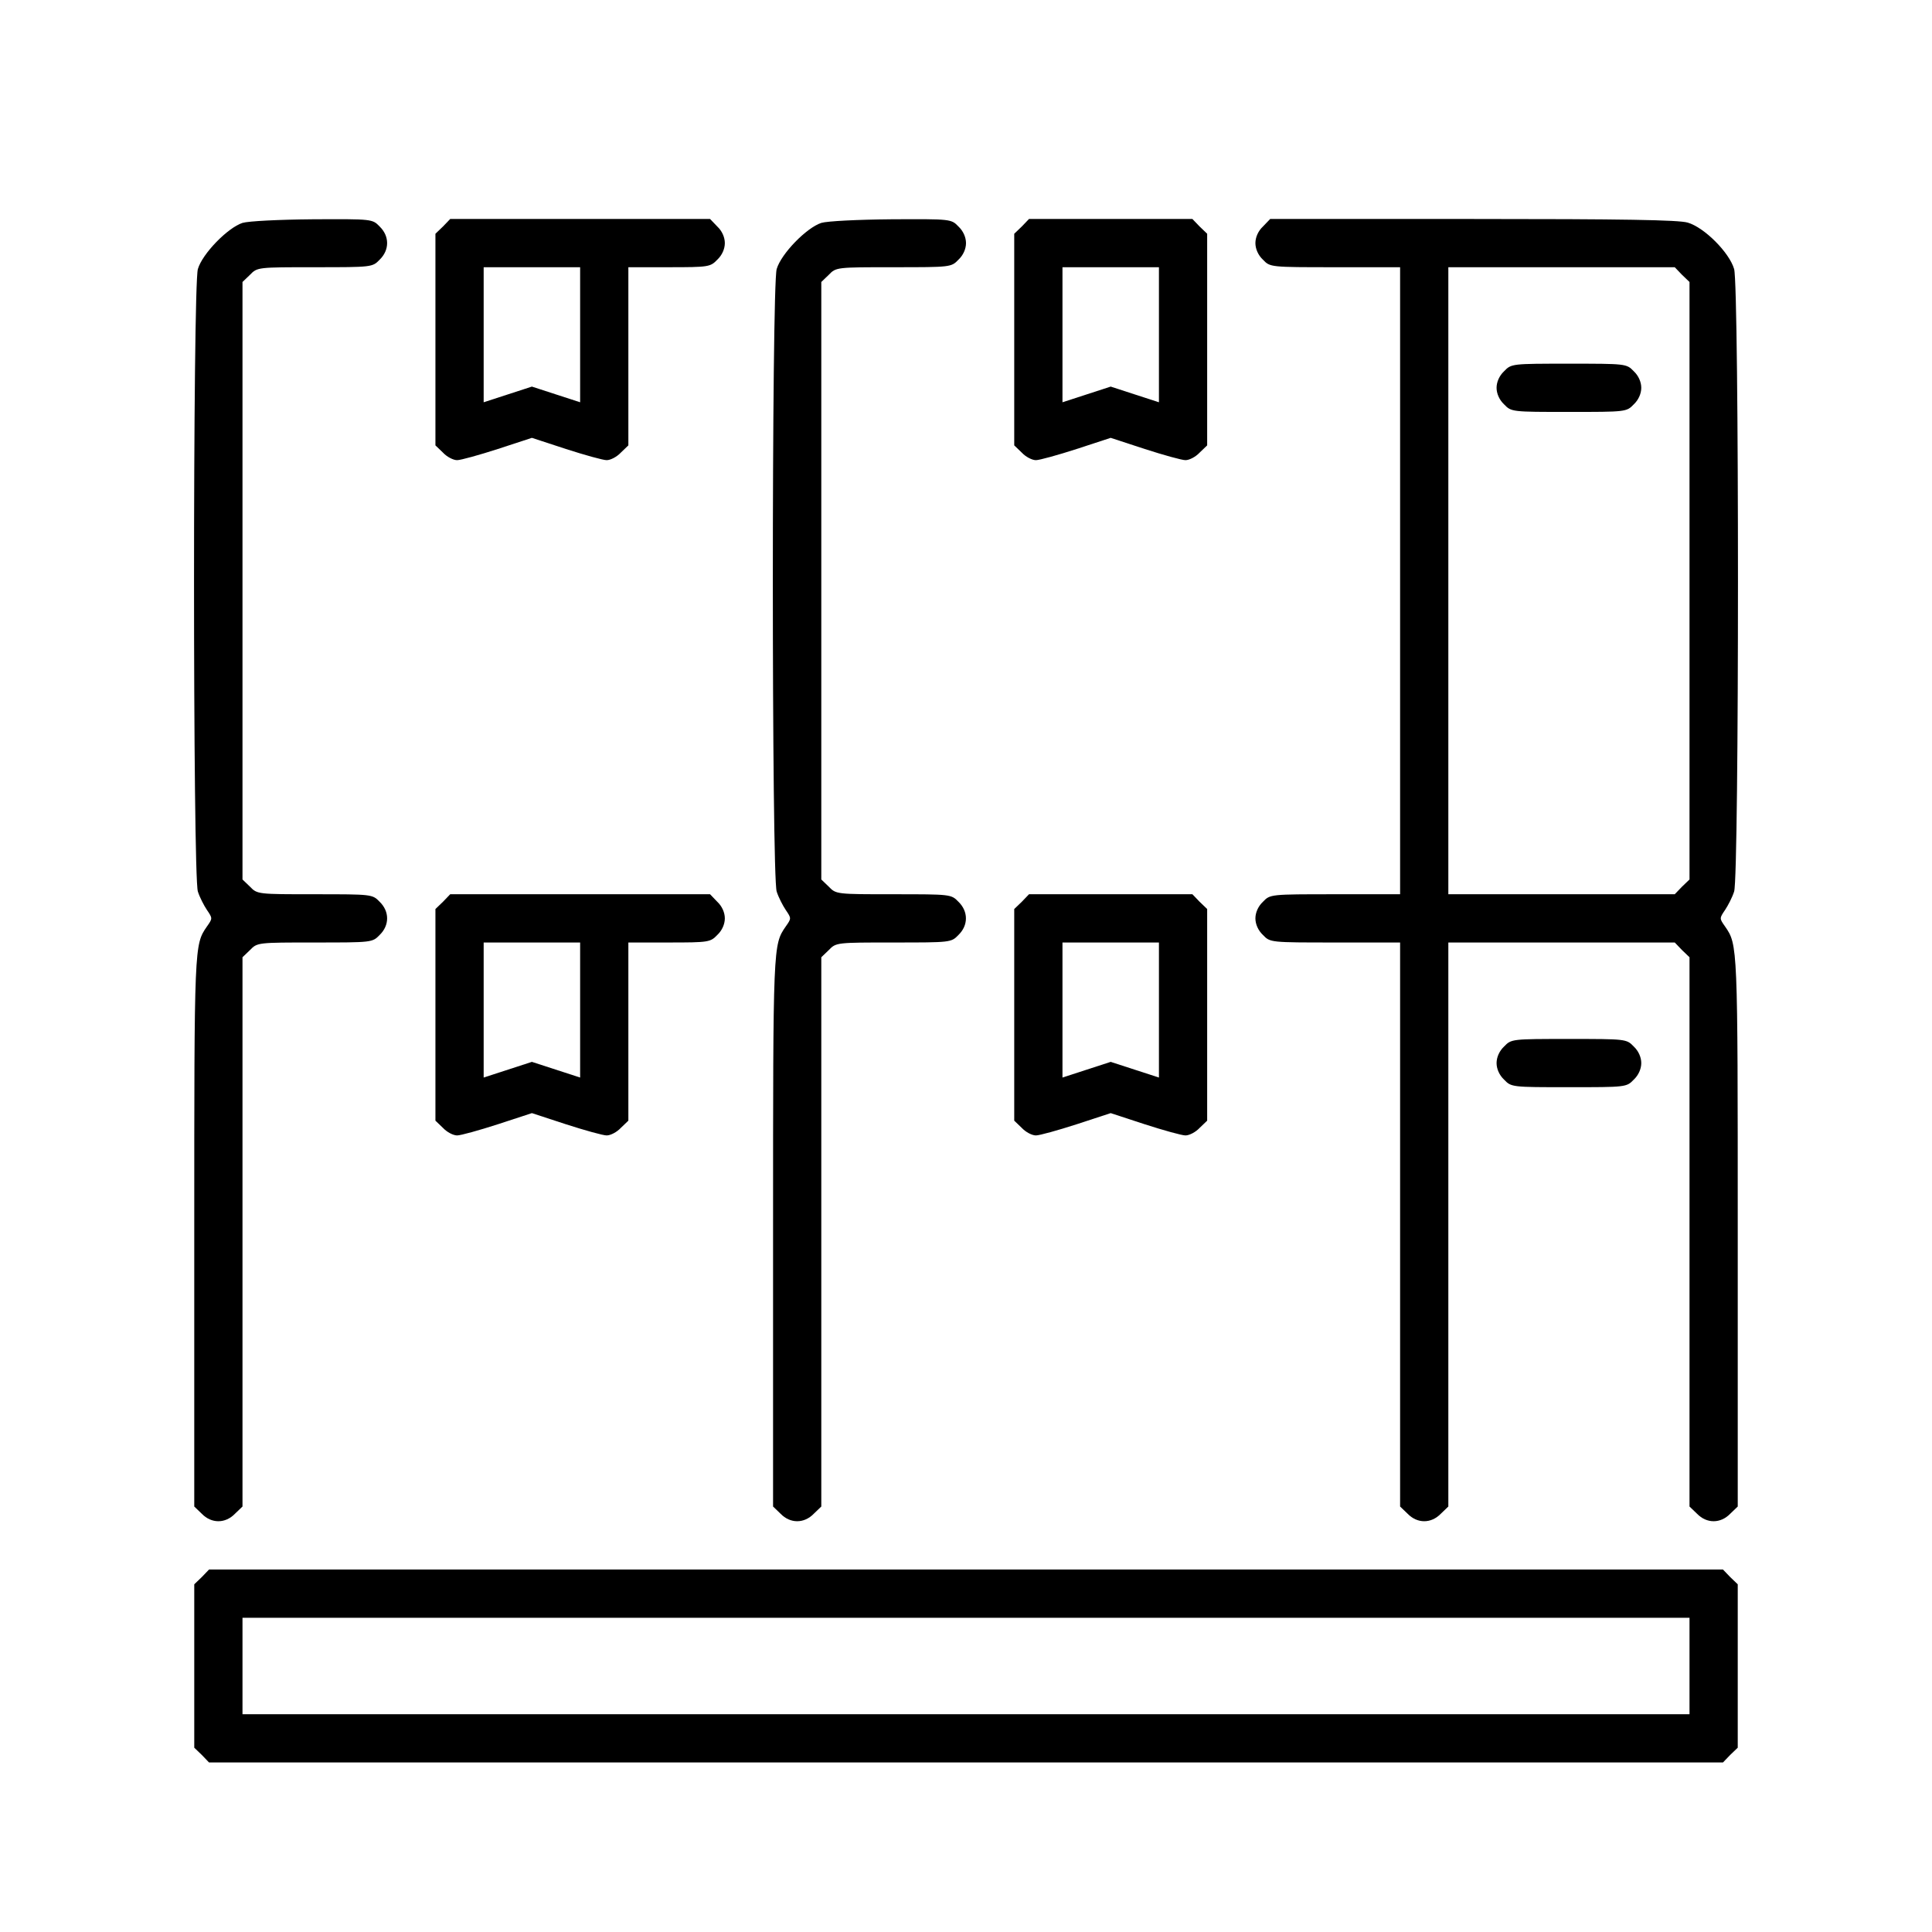 <?xml version="1.0" encoding="UTF-8"?> <svg xmlns="http://www.w3.org/2000/svg" width="547" height="547" viewBox="0 0 547 547" fill="none"><g clip-path="url(#clip0_3608_54)"><g clip-path="url(#clip1_3608_54)"><path d="M68.656 63.109C64.474 64.475 57.304 71.815 56.024 76.168C54.573 81.119 54.573 248.152 56.024 252.419C56.536 254.041 57.731 256.345 58.584 257.626C60.206 260.015 60.206 260.015 58.584 262.32C55 267.526 55 267.441 55 348.525V426.536L57.133 428.585C59.865 431.401 63.791 431.401 66.522 428.585L68.656 426.536V348.781V271.026L70.79 268.977C72.838 266.844 73.009 266.844 89.14 266.844C105.272 266.844 105.442 266.844 107.491 264.71C110.307 261.979 110.307 258.052 107.491 255.321C105.442 253.187 105.272 253.187 89.14 253.187C73.009 253.187 72.838 253.187 70.79 251.054L68.656 249.005V164.422V79.838L70.79 77.79C72.838 75.656 73.009 75.656 89.14 75.656C105.272 75.656 105.442 75.656 107.491 73.522C110.307 70.791 110.307 66.865 107.491 64.134C105.442 62 105.357 62 88.543 62.085C78.898 62.17 70.363 62.597 68.656 63.109Z" fill="black"></path><path d="M125.415 64.134L123.281 66.182V96.141V126.099L125.415 128.147C126.525 129.342 128.317 130.281 129.427 130.281C130.451 130.281 135.657 128.83 140.949 127.123L150.594 123.965L160.238 127.123C165.53 128.83 170.737 130.281 171.761 130.281C172.871 130.281 174.663 129.342 175.772 128.147L177.906 126.099V100.835V75.656H189.429C200.61 75.656 201.122 75.571 203.085 73.522C204.451 72.242 205.219 70.45 205.219 68.828C205.219 67.206 204.451 65.414 203.085 64.134L201.037 62H164.25H127.463L125.415 64.134ZM164.25 94.775V113.894L157.422 111.675L150.594 109.455L143.766 111.675L136.938 113.894V94.775V75.656H150.594H164.25V94.775Z" fill="black"></path><path d="M232.531 63.109C228.349 64.475 221.179 71.815 219.899 76.168C218.448 81.119 218.448 248.152 219.899 252.419C220.411 254.041 221.606 256.345 222.459 257.626C224.081 260.015 224.081 260.015 222.459 262.32C218.875 267.526 218.875 267.441 218.875 348.525V426.536L221.008 428.585C223.74 431.401 227.666 431.401 230.397 428.585L232.531 426.536V348.781V271.026L234.665 268.977C236.713 266.844 236.884 266.844 253.015 266.844C269.147 266.844 269.317 266.844 271.366 264.71C274.182 261.979 274.182 258.052 271.366 255.321C269.317 253.187 269.147 253.187 253.015 253.187C236.884 253.187 236.713 253.187 234.665 251.054L232.531 249.005V164.422V79.838L234.665 77.79C236.713 75.656 236.884 75.656 253.015 75.656C269.147 75.656 269.317 75.656 271.366 73.522C272.731 72.242 273.5 70.45 273.5 68.828C273.5 67.206 272.731 65.414 271.366 64.134C269.317 62 269.232 62 252.418 62.085C242.773 62.17 234.238 62.597 232.531 63.109Z" fill="black"></path><path d="M289.29 64.134L287.156 66.182V96.141V126.099L289.29 128.147C290.4 129.342 292.192 130.281 293.302 130.281C294.326 130.281 299.532 128.83 304.824 127.123L314.469 123.965L324.113 127.123C329.405 128.83 334.612 130.281 335.636 130.281C336.746 130.281 338.538 129.342 339.647 128.147L341.781 126.099V96.141V66.182L339.647 64.134L337.599 62H314.469H291.338L289.29 64.134ZM328.125 94.775V113.894L321.297 111.675L314.469 109.455L307.641 111.675L300.813 113.894V94.775V75.656H314.469H328.125V94.775Z" fill="black"></path><path d="M357.571 64.134C356.206 65.414 355.438 67.206 355.438 68.828C355.438 70.45 356.206 72.242 357.571 73.522C359.62 75.656 359.62 75.656 378.056 75.656H396.406V164.422V253.187H378.056C359.62 253.187 359.62 253.187 357.571 255.321C356.206 256.601 355.438 258.394 355.438 260.015C355.438 261.637 356.206 263.43 357.571 264.71C359.62 266.844 359.62 266.844 378.056 266.844H396.406V346.647V426.536L398.54 428.585C401.271 431.401 405.197 431.401 407.929 428.585L410.063 426.536V346.647V266.844H442.069H474.162L476.21 268.977L478.344 271.026V348.781V426.536L480.478 428.585C483.209 431.401 487.135 431.401 489.866 428.585L492 426.536V348.525C492 267.441 492 267.526 488.415 262.32C486.794 260.015 486.794 260.015 488.415 257.626C489.269 256.345 490.464 254.041 490.976 252.419C492.427 248.152 492.427 81.119 490.976 76.168C489.61 71.474 482.526 64.39 477.832 63.024C475.186 62.256 459.481 62 416.976 62H359.62L357.571 64.134ZM476.21 77.79L478.344 79.838V164.422V249.005L476.21 251.054L474.162 253.187H442.069H410.063V164.422V75.656H442.069H474.162L476.21 77.79Z" fill="black"></path><path d="M425.853 105.103C424.487 106.383 423.719 108.175 423.719 109.797C423.719 111.419 424.487 113.211 425.853 114.491C427.901 116.625 428.072 116.625 444.203 116.625C460.335 116.625 460.505 116.625 462.554 114.491C463.919 113.211 464.688 111.419 464.688 109.797C464.688 108.175 463.919 106.383 462.554 105.103C460.505 102.969 460.335 102.969 444.203 102.969C428.072 102.969 427.901 102.969 425.853 105.103Z" fill="black"></path><path d="M125.415 255.321L123.281 257.37V287.328V317.287L125.415 319.335C126.525 320.53 128.317 321.469 129.427 321.469C130.451 321.469 135.657 320.018 140.949 318.311L150.594 315.153L160.238 318.311C165.53 320.018 170.737 321.469 171.761 321.469C172.871 321.469 174.663 320.53 175.772 319.335L177.906 317.287V292.022V266.844H189.429C200.61 266.844 201.122 266.758 203.085 264.71C204.451 263.43 205.219 261.637 205.219 260.016C205.219 258.394 204.451 256.602 203.085 255.321L201.037 253.187H164.25H127.463L125.415 255.321ZM164.25 285.962V305.081L157.422 302.862L150.594 300.643L143.766 302.862L136.938 305.081V285.962V266.844H150.594H164.25V285.962Z" fill="black"></path><path d="M289.29 255.321L287.156 257.37V287.328V317.287L289.29 319.335C290.4 320.53 292.192 321.469 293.302 321.469C294.326 321.469 299.532 320.018 304.824 318.311L314.469 315.153L324.113 318.311C329.405 320.018 334.612 321.469 335.636 321.469C336.746 321.469 338.538 320.53 339.647 319.335L341.781 317.287V287.328V257.37L339.647 255.321L337.599 253.187H314.469H291.338L289.29 255.321ZM328.125 285.962V305.081L321.297 302.862L314.469 300.643L307.641 302.862L300.813 305.081V285.962V266.844H314.469H328.125V285.962Z" fill="black"></path><path d="M425.853 296.29C424.487 297.57 423.719 299.363 423.719 300.984C423.719 302.606 424.487 304.398 425.853 305.679C427.901 307.812 428.072 307.812 444.203 307.812C460.335 307.812 460.505 307.812 462.554 305.679C463.919 304.398 464.688 302.606 464.688 300.984C464.688 299.363 463.919 297.57 462.554 296.29C460.505 294.156 460.335 294.156 444.203 294.156C428.072 294.156 427.901 294.156 425.853 296.29Z" fill="black"></path><path d="M57.134 446.509L55 448.557V471.687V494.818L57.134 496.866L59.182 499H273.5H487.818L489.866 496.866L492 494.818V471.687V448.557L489.866 446.509L487.818 444.375H273.5H59.182L57.134 446.509ZM478.344 471.687V485.344H273.5H68.656V471.687V458.031H273.5H478.344V471.687Z" fill="black"></path></g></g><defs><clipPath id="clip0_3608_54"><rect width="547" height="547" fill="white"></rect></clipPath><clipPath id="clip1_3608_54"><rect width="437" height="437" fill="white" transform="translate(55 62)"></rect></clipPath></defs></svg> 